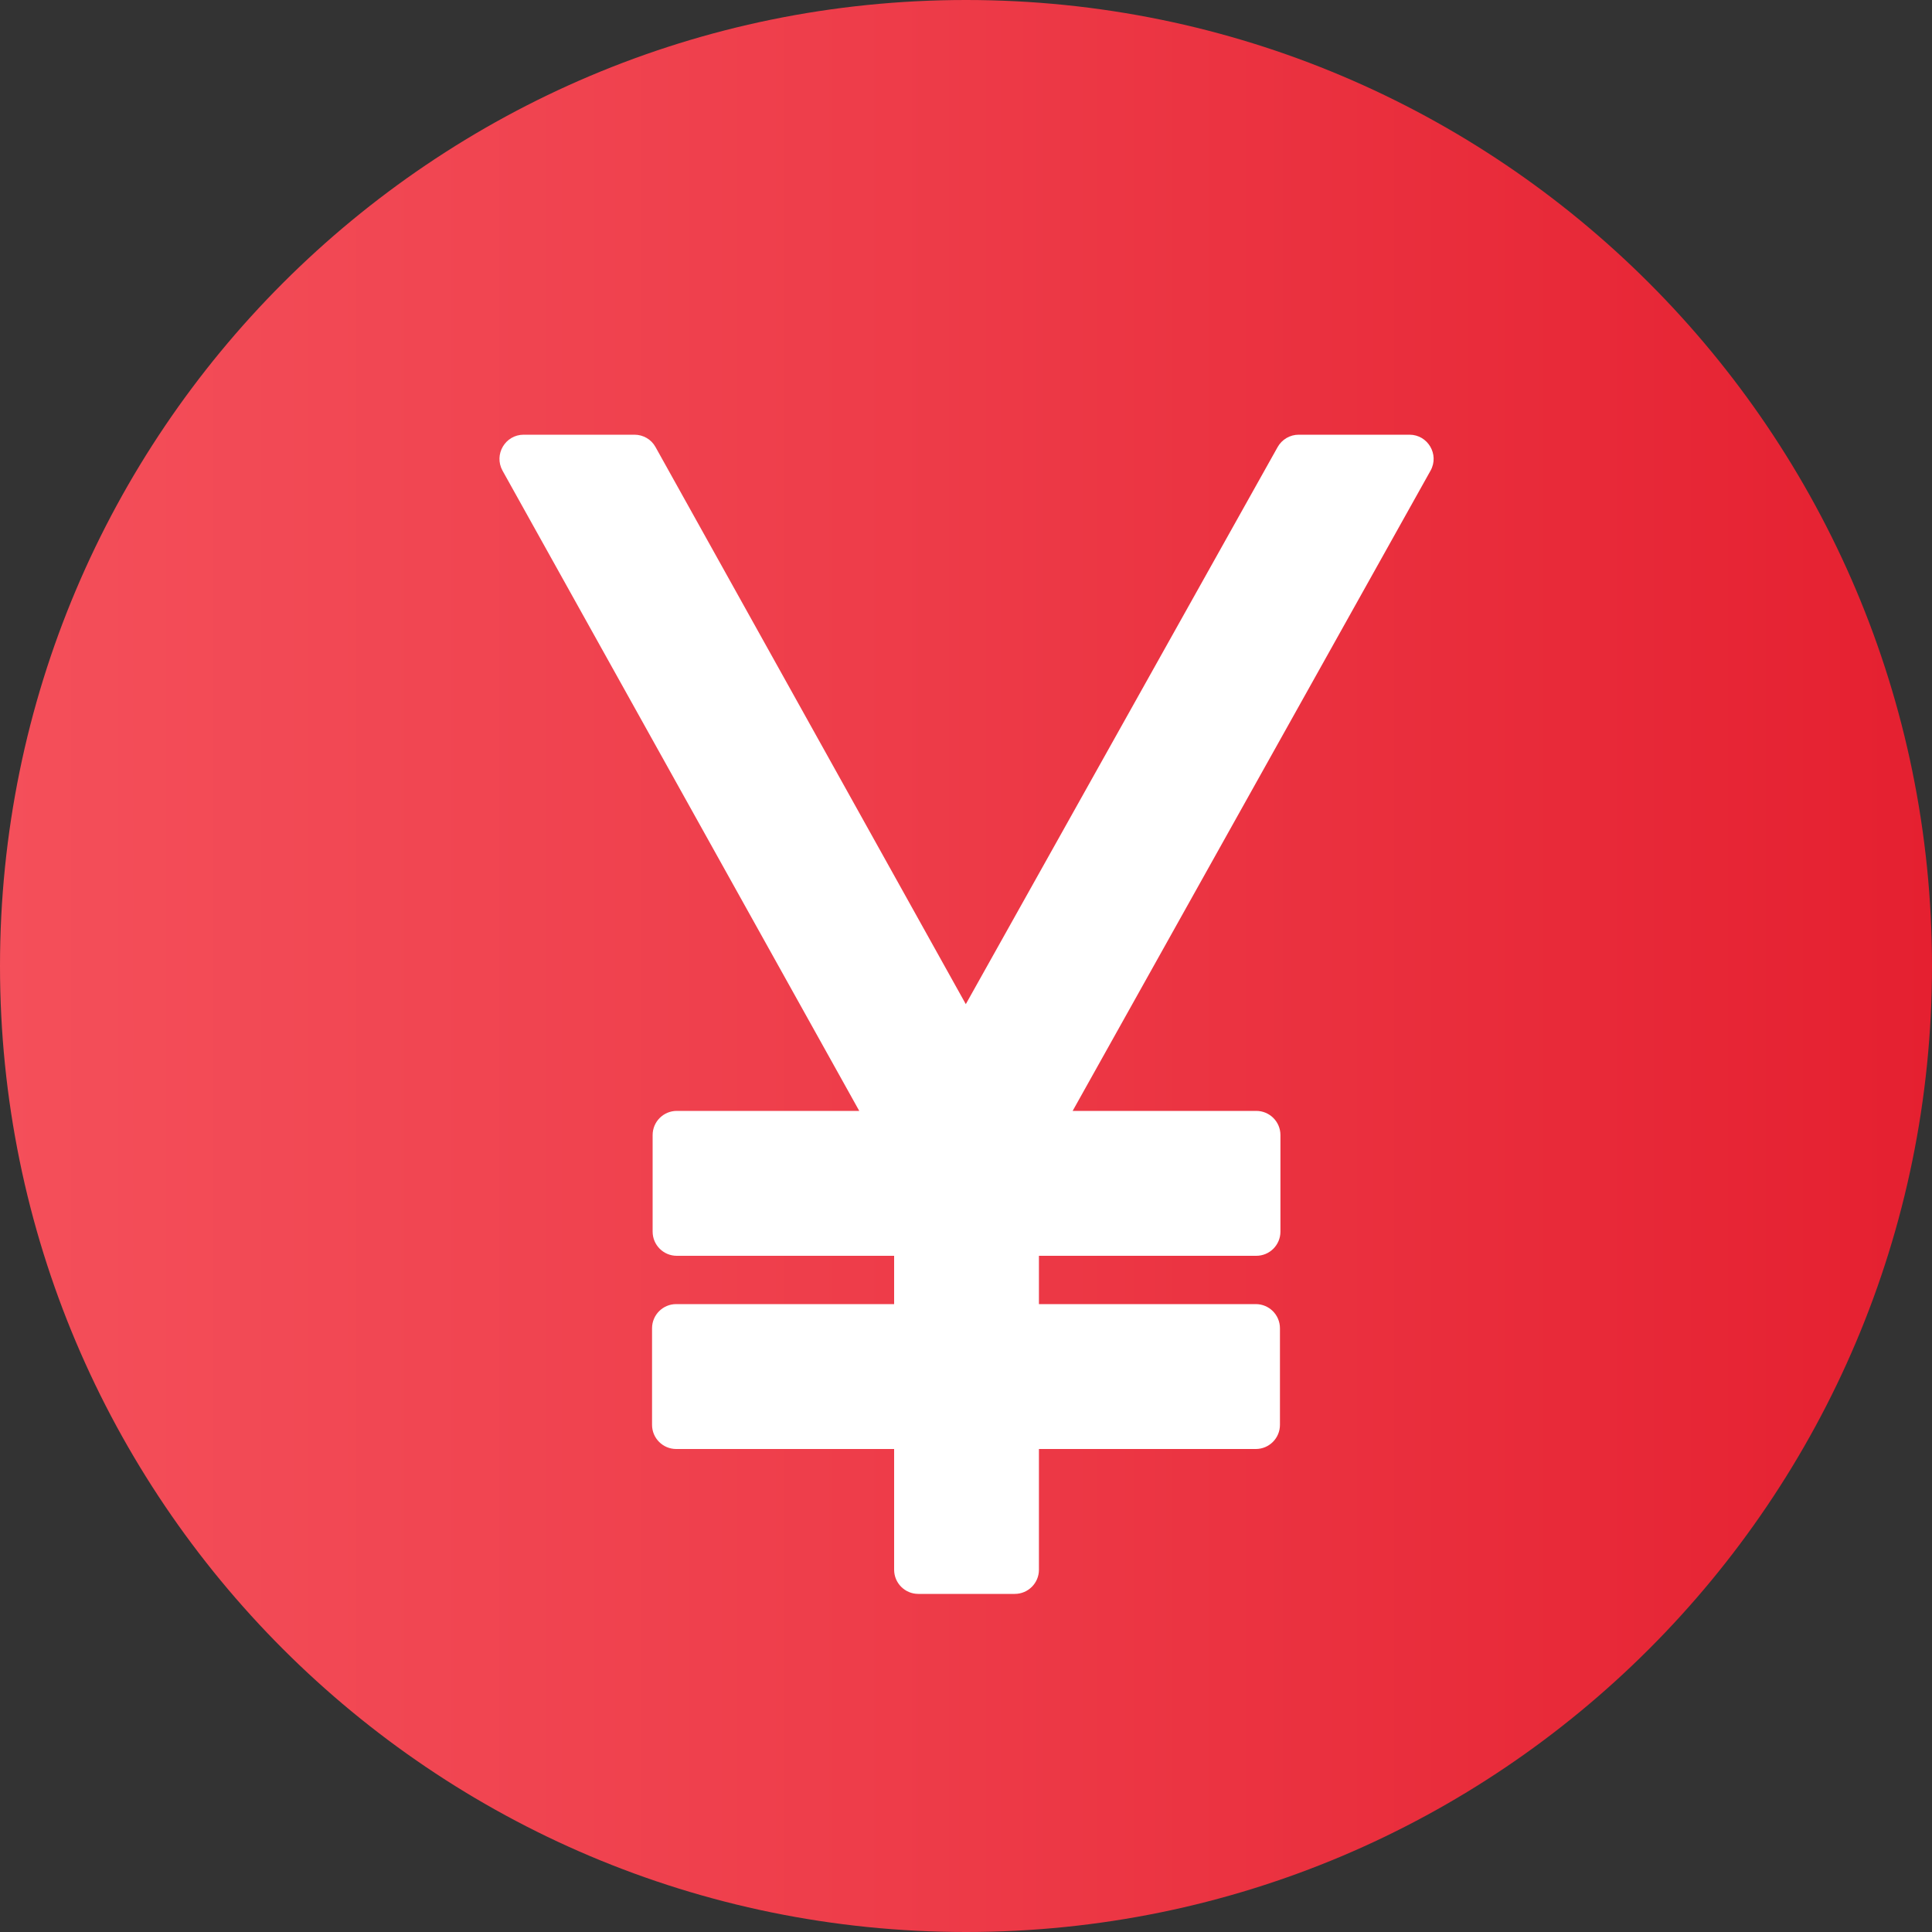 <svg width="20" height="20" viewBox="0 0 20 20" fill="none" xmlns="http://www.w3.org/2000/svg">
<rect x="0" y="0" width="20" height="20" fill="#333333" stroke="none"/>
<path d="M20 10C20 15.522 15.522 20 10 20C4.478 20 0 15.522 0 10C0 4.478 4.478 0 10 0C15.522 0 20 4.478 20 10Z" fill="url(#paint0_linear_255_1270)"/>
<path d="M14.591 4.5H13.444C13.354 4.5 13.27 4.549 13.226 4.628L9.998 10.395L6.786 4.628C6.743 4.549 6.659 4.5 6.568 4.5H5.421C5.23 4.5 5.11 4.705 5.202 4.872L8.895 11.5H7.006C6.868 11.5 6.756 11.612 6.756 11.75V12.75C6.756 12.888 6.868 13 7.006 13H9.256V13.5H7C6.862 13.5 6.75 13.612 6.75 13.75V14.75C6.75 14.888 6.862 15 7 15H9.256V16.25C9.256 16.388 9.368 16.5 9.506 16.5H10.505C10.643 16.5 10.755 16.388 10.755 16.25V15H13C13.138 15 13.25 14.888 13.25 14.75V13.75C13.25 13.612 13.138 13.5 13 13.5H10.755V13H13.005C13.143 13 13.255 12.888 13.255 12.75V11.75C13.255 11.612 13.143 11.5 13.005 11.5H11.104L14.809 4.872C14.902 4.705 14.781 4.5 14.591 4.5Z" fill="white"/>
<defs>
<linearGradient id="paint0_linear_255_1270" x1="0" y1="10" x2="20" y2="10" gradientUnits="userSpaceOnUse">
<stop stop-color="#F44F5A"/>
<stop offset="0.443" stop-color="#EE3D4A"/>
<stop offset="1" stop-color="#E52030"/>
</linearGradient>
</defs>
</svg>

